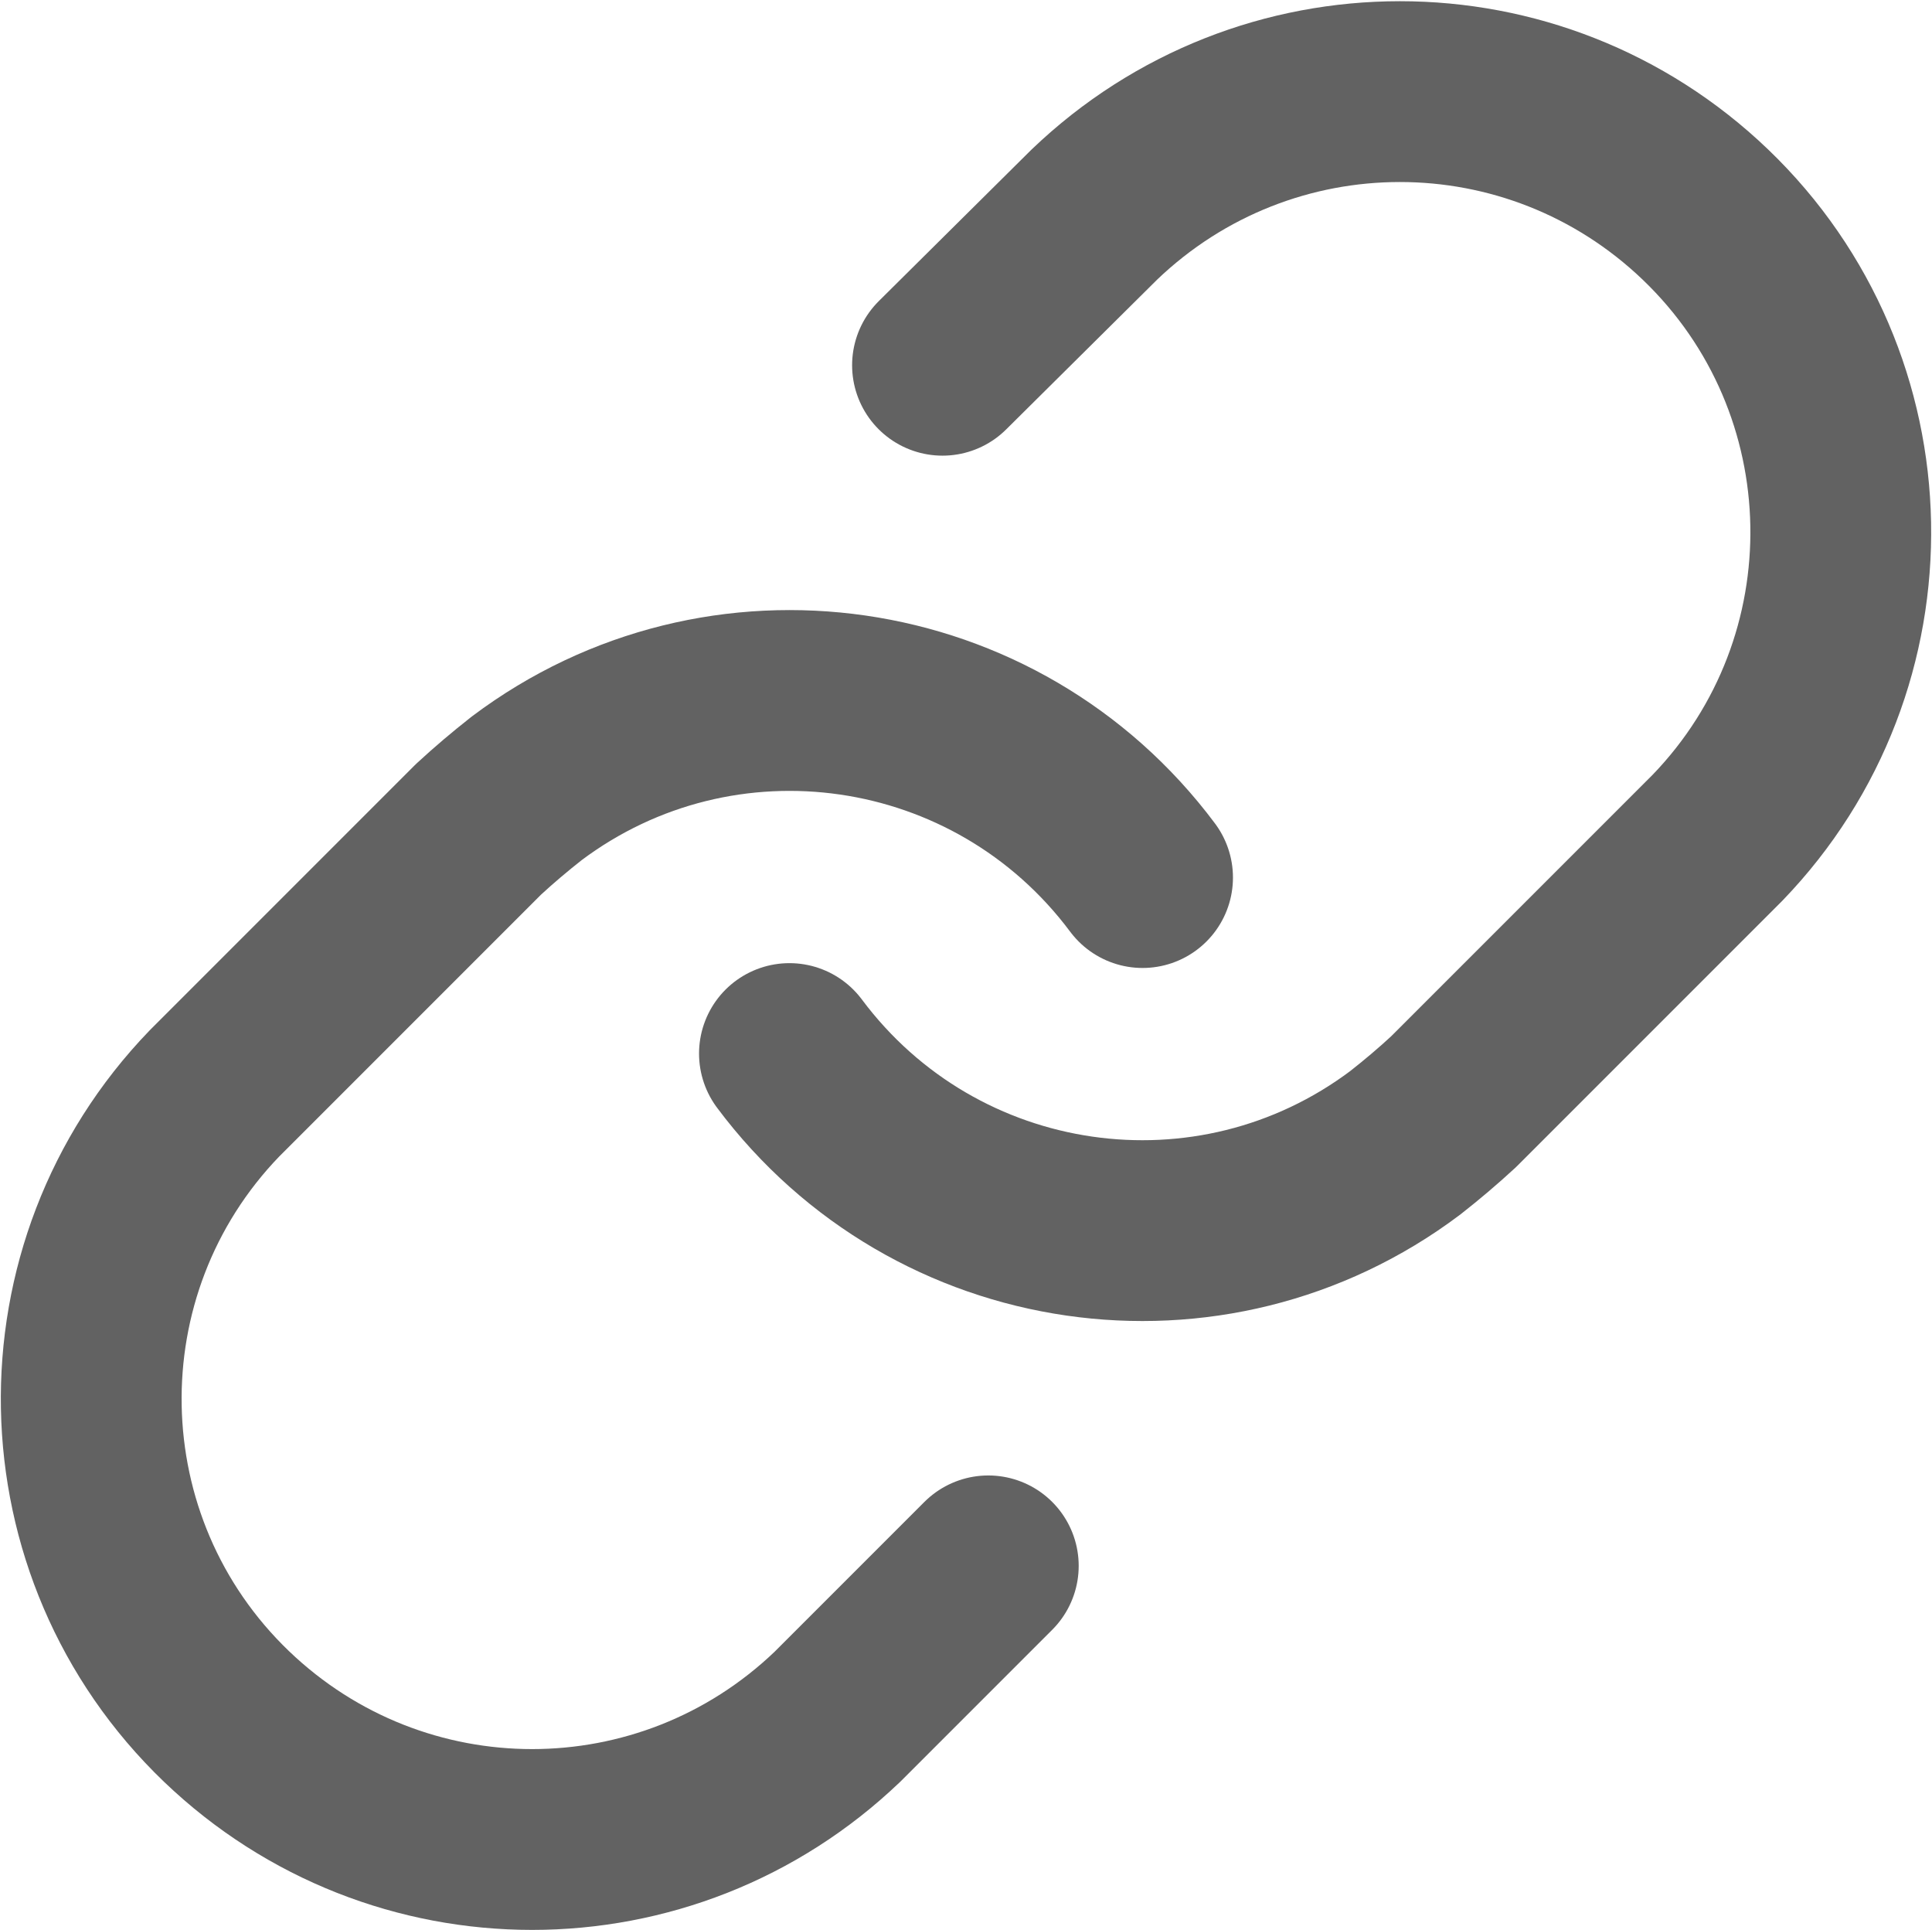 <?xml version="1.0" encoding="UTF-8"?>
<svg id="_レイヤー_2" data-name="レイヤー 2" xmlns="http://www.w3.org/2000/svg" viewBox="0 0 16.03 16.01">
  <defs>
    <style>
      .cls-1 {
        fill: none;
        stroke: #626262;
        stroke-linecap: round;
        stroke-linejoin: round;
        stroke-width: 1.5px;
      }
    </style>
  </defs>
  <g id="layer01">
    <g id="url_copy_icon">
      <path id="_パス_117868" data-name="パス 117868" class="cls-1" d="m6.55,8.74c1.21,1.62,3.5,1.95,5.11.74.14-.11.27-.22.4-.34l2.19-2.19c1.4-1.45,1.36-3.77-.1-5.17-1.42-1.36-3.65-1.36-5.07,0l-1.26,1.25"/>
      <path id="_パス_117869" data-name="パス 117869" class="cls-1" d="m9.48,7.28c-1.21-1.62-3.5-1.95-5.11-.74-.14.11-.27.22-.4.34l-2.19,2.19c-1.4,1.45-1.36,3.77.1,5.17,1.42,1.36,3.65,1.36,5.07,0l1.25-1.25"/>
    </g>
  </g>
</svg>